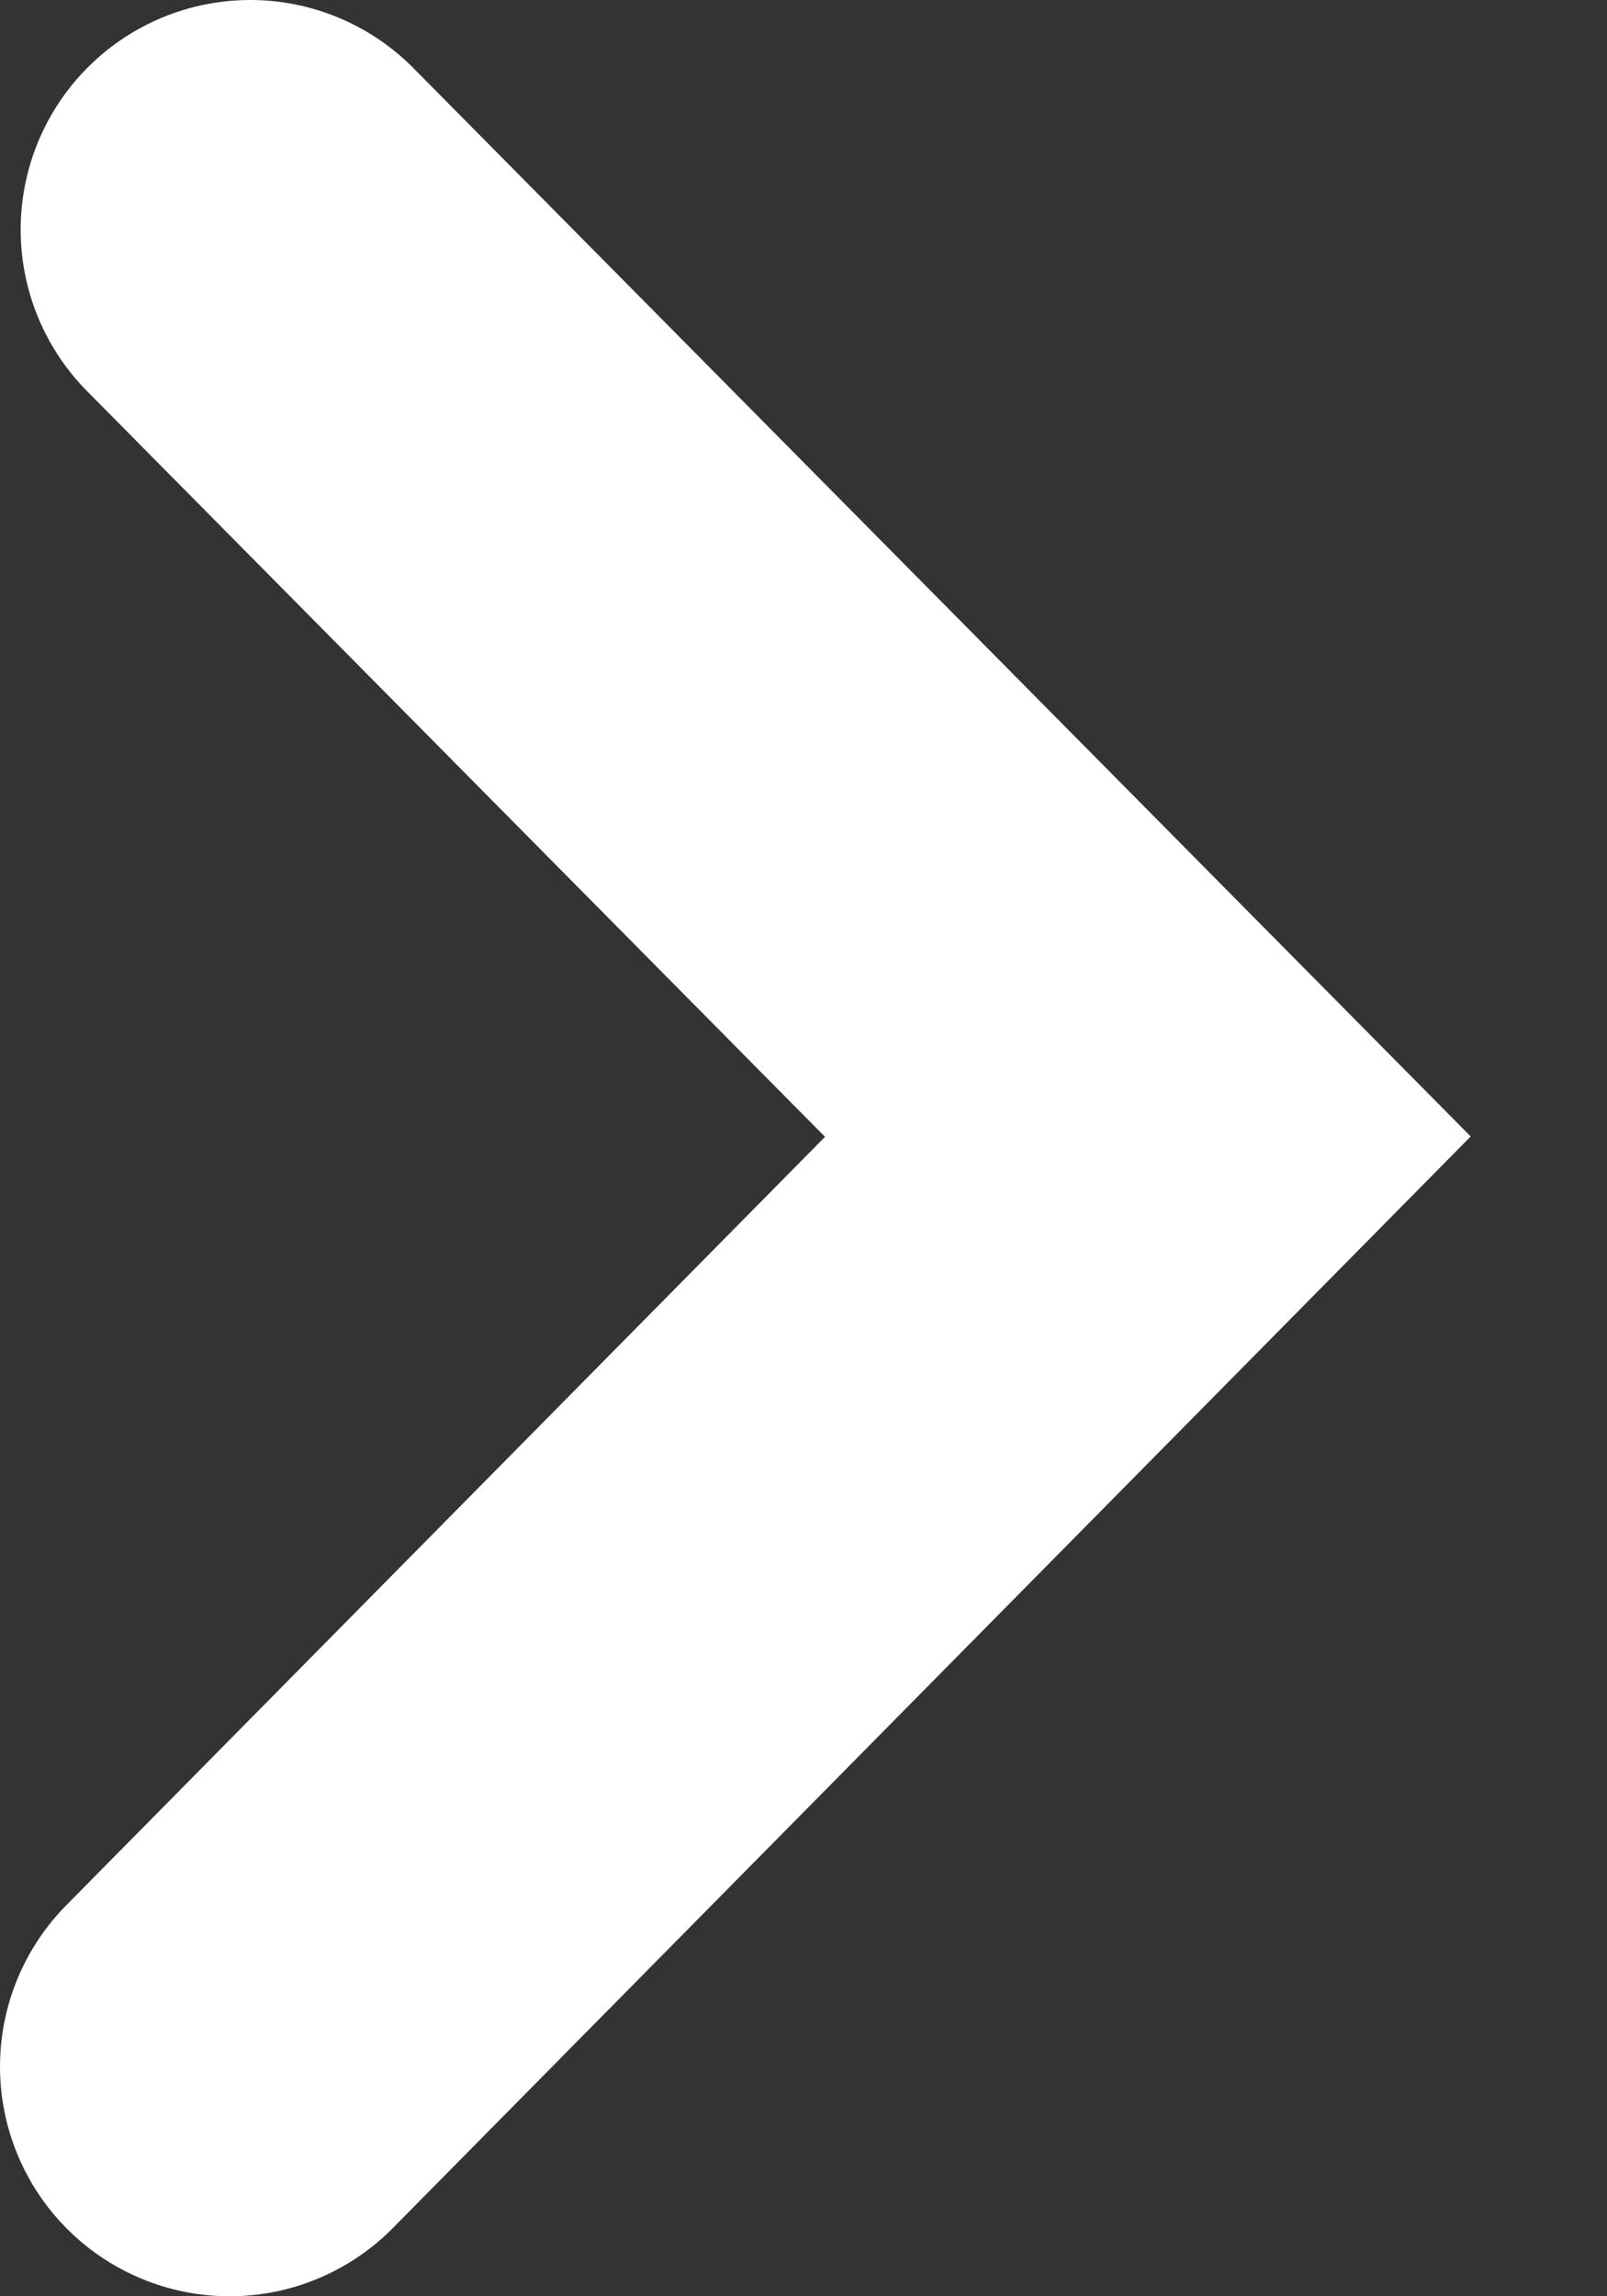 <svg width="7" height="10" viewBox="0 0 7 10" fill="none"
    xmlns="http://www.w3.org/2000/svg">
    <rect x="0" y="0" width="7" height="10" fill="#333333" stroke="none"/>
    <path d="M1.09 1L5 4.95L1 9" stroke="#fff" stroke-width="2" stroke-miterlimit="10" stroke-linecap="round"/>
</svg>
